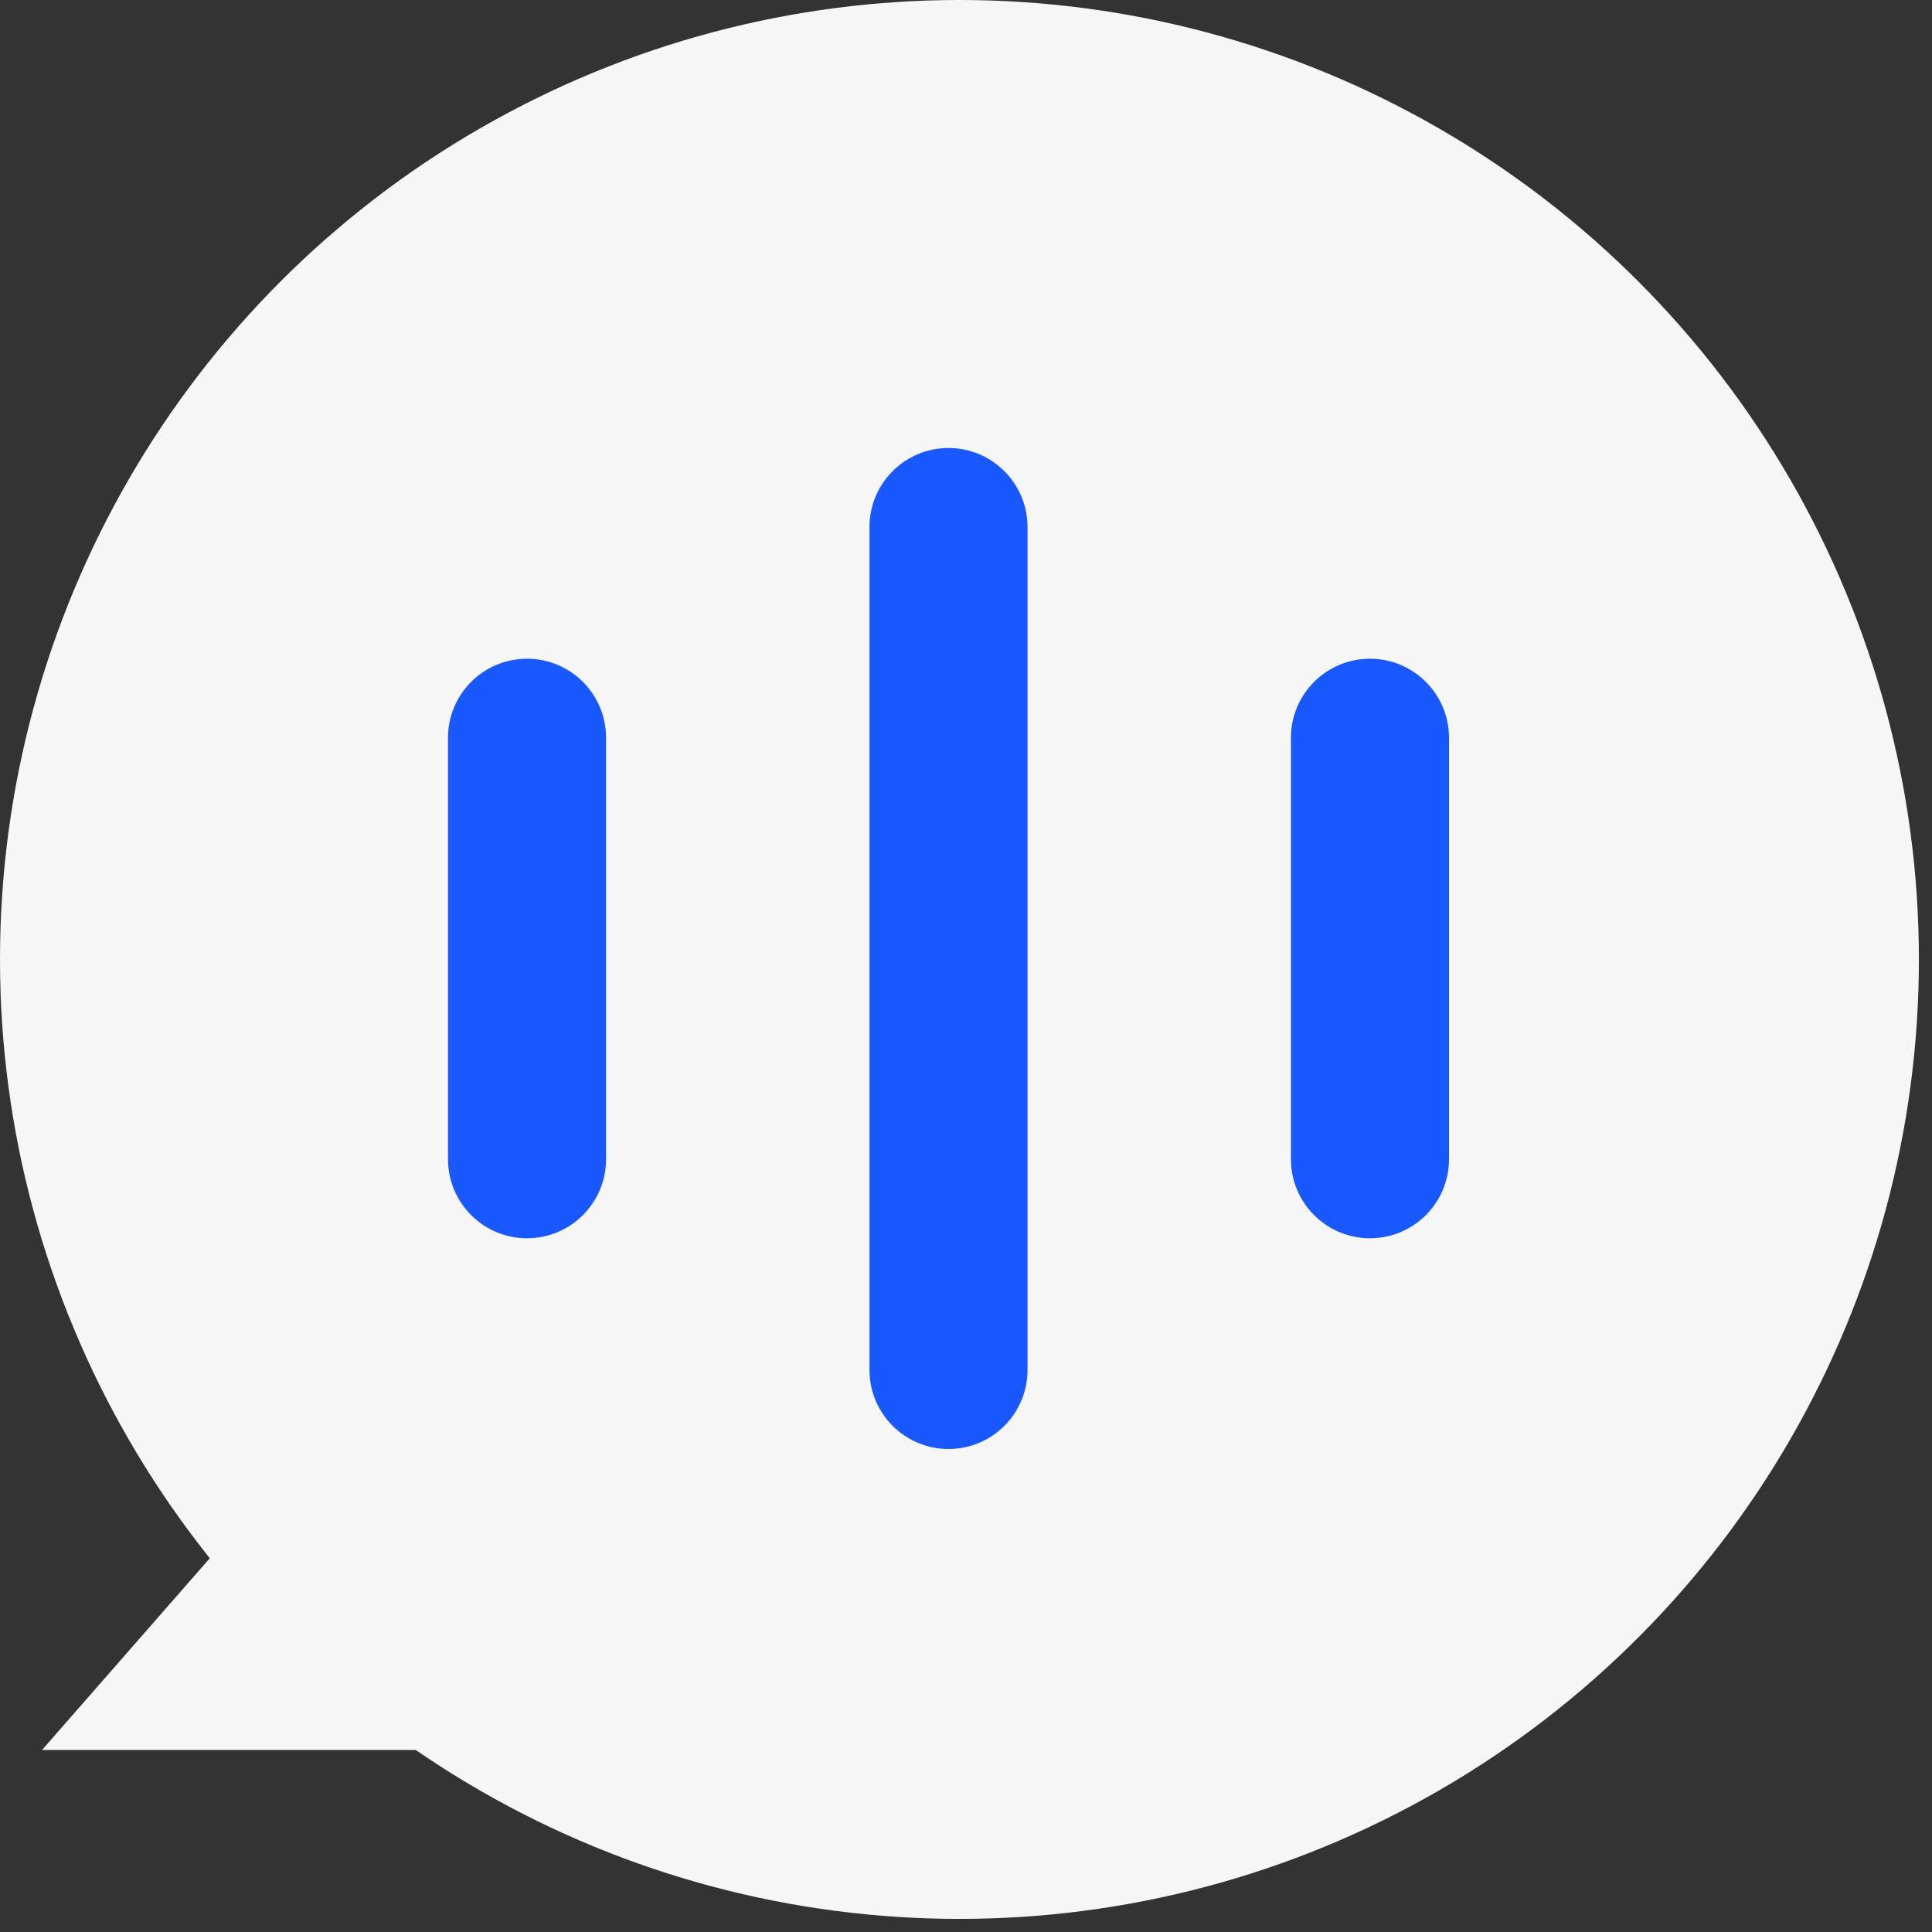 <?xml version="1.0" encoding="UTF-8"?> <svg xmlns="http://www.w3.org/2000/svg" width="69" height="69" viewBox="0 0 69 69" fill="none"><rect x="0" y="0" width="69" height="69" fill="#333333" stroke="none"/><circle cx="34.266" cy="34.266" r="34.266" fill="#F6F6F6"></circle><path d="M33.875 16C35.434 16 36.697 17.264 36.697 18.822V48.928C36.697 50.486 35.434 51.75 33.875 51.75C32.316 51.75 31.053 50.486 31.053 48.928V18.822C31.053 17.264 32.316 16 33.875 16Z" fill="#1858FD"></path><path d="M18.822 23.526C20.381 23.526 21.645 24.79 21.645 26.349V41.401C21.645 42.96 20.381 44.224 18.822 44.224C17.264 44.224 16 42.96 16 41.401V26.349C16 24.79 17.264 23.526 18.822 23.526Z" fill="#1858FD"></path><path d="M48.928 23.526C50.486 23.526 51.75 24.79 51.75 26.349V41.401C51.75 42.96 50.486 44.224 48.928 44.224C47.369 44.224 46.105 42.96 46.105 41.401V26.349C46.105 24.79 47.369 23.526 48.928 23.526Z" fill="#1858FD"></path><path d="M1.5 62.5L8.5 54.5L23 62.5H1.5Z" fill="#F6F6F6"></path></svg> 
